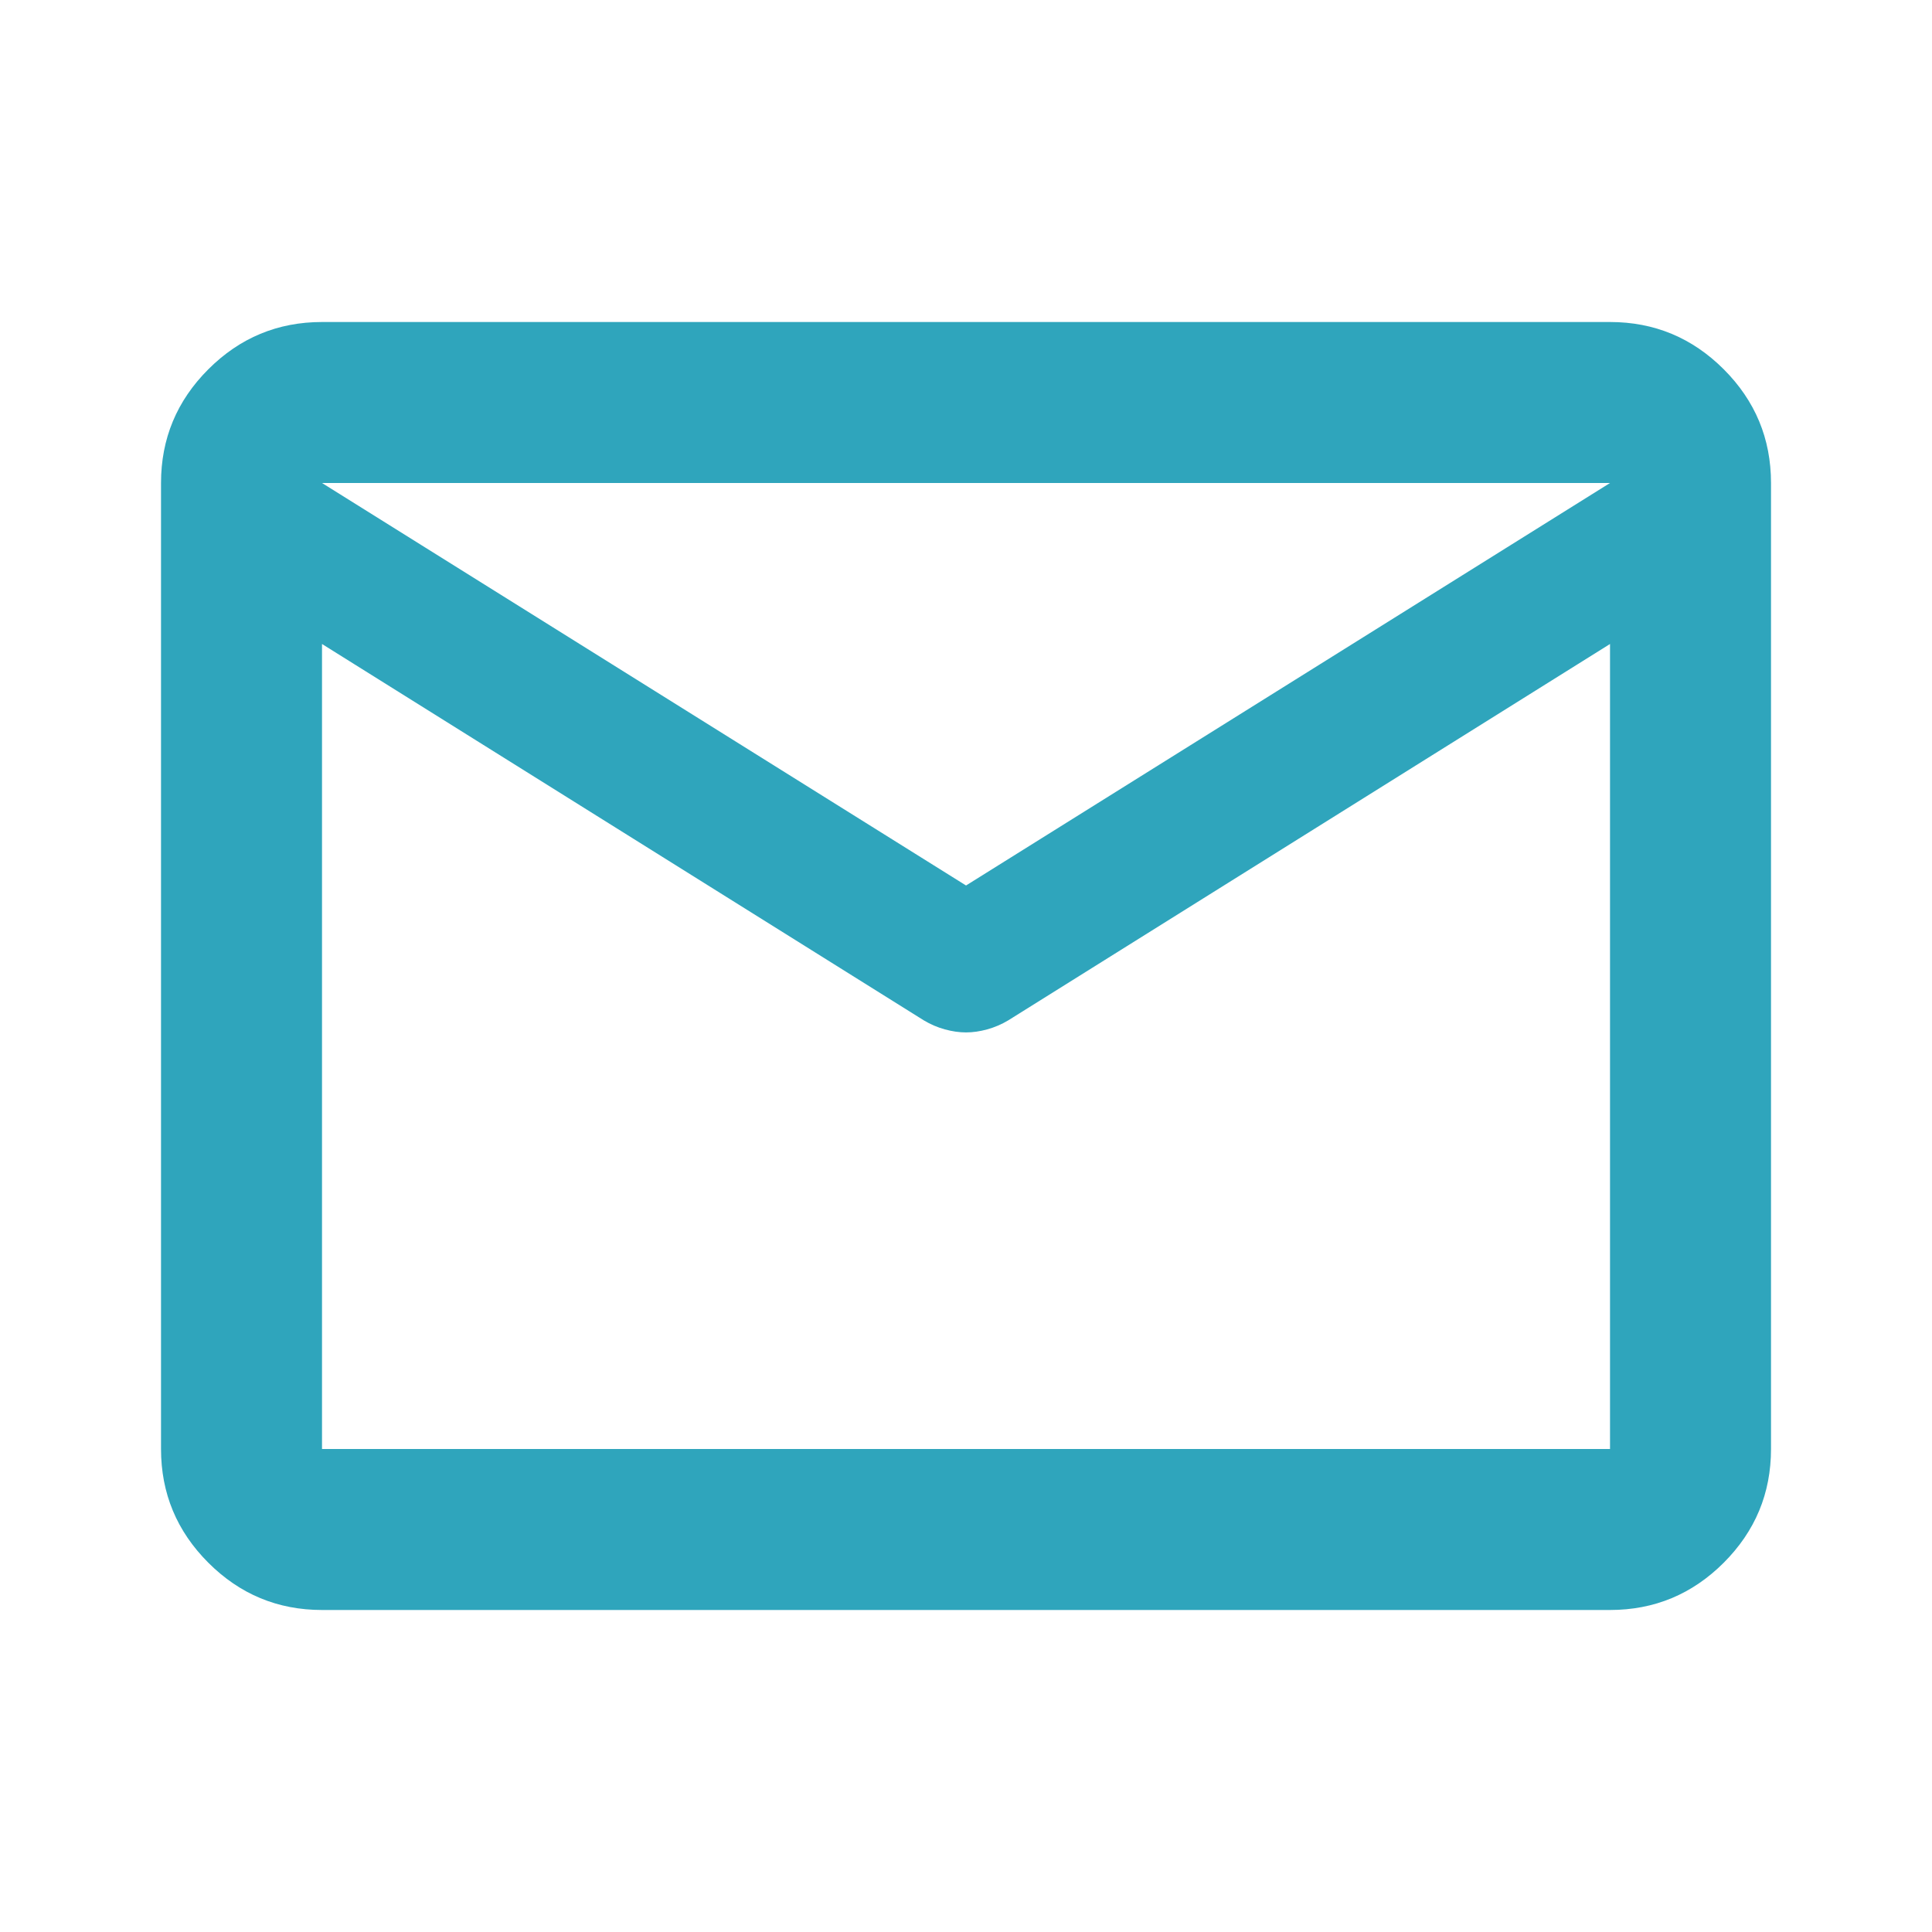 <svg width="64" height="64" viewBox="0 0 64 64" fill="none" xmlns="http://www.w3.org/2000/svg">
<mask id="mask0_242_8047" style="mask-type:alpha" maskUnits="userSpaceOnUse" x="0" y="0" width="64" height="64">
<rect width="64" height="64" fill="#D9D9D9"/>
</mask>
<g mask="url(#mask0_242_8047)">
<path d="M10.667 53.333C9.201 53.333 7.945 52.811 6.901 51.767C5.856 50.722 5.334 49.467 5.334 48V16C5.334 14.533 5.856 13.278 6.901 12.233C7.945 11.189 9.201 10.667 10.667 10.667H53.334C54.801 10.667 56.056 11.189 57.101 12.233C58.145 13.278 58.667 14.533 58.667 16V48C58.667 49.467 58.145 50.722 57.101 51.767C56.056 52.811 54.801 53.333 53.334 53.333H10.667ZM53.334 21.333L33.401 33.8C33.178 33.933 32.945 34.033 32.701 34.1C32.456 34.167 32.223 34.2 32.001 34.2C31.778 34.2 31.545 34.167 31.301 34.1C31.056 34.033 30.823 33.933 30.601 33.8L10.667 21.333V48H53.334V21.333ZM32.001 29.333L53.334 16H10.667L32.001 29.333ZM10.667 22V18.067V18.133V18.1V22Z" fill="#2FA5BC"/>
</g>
</svg>
